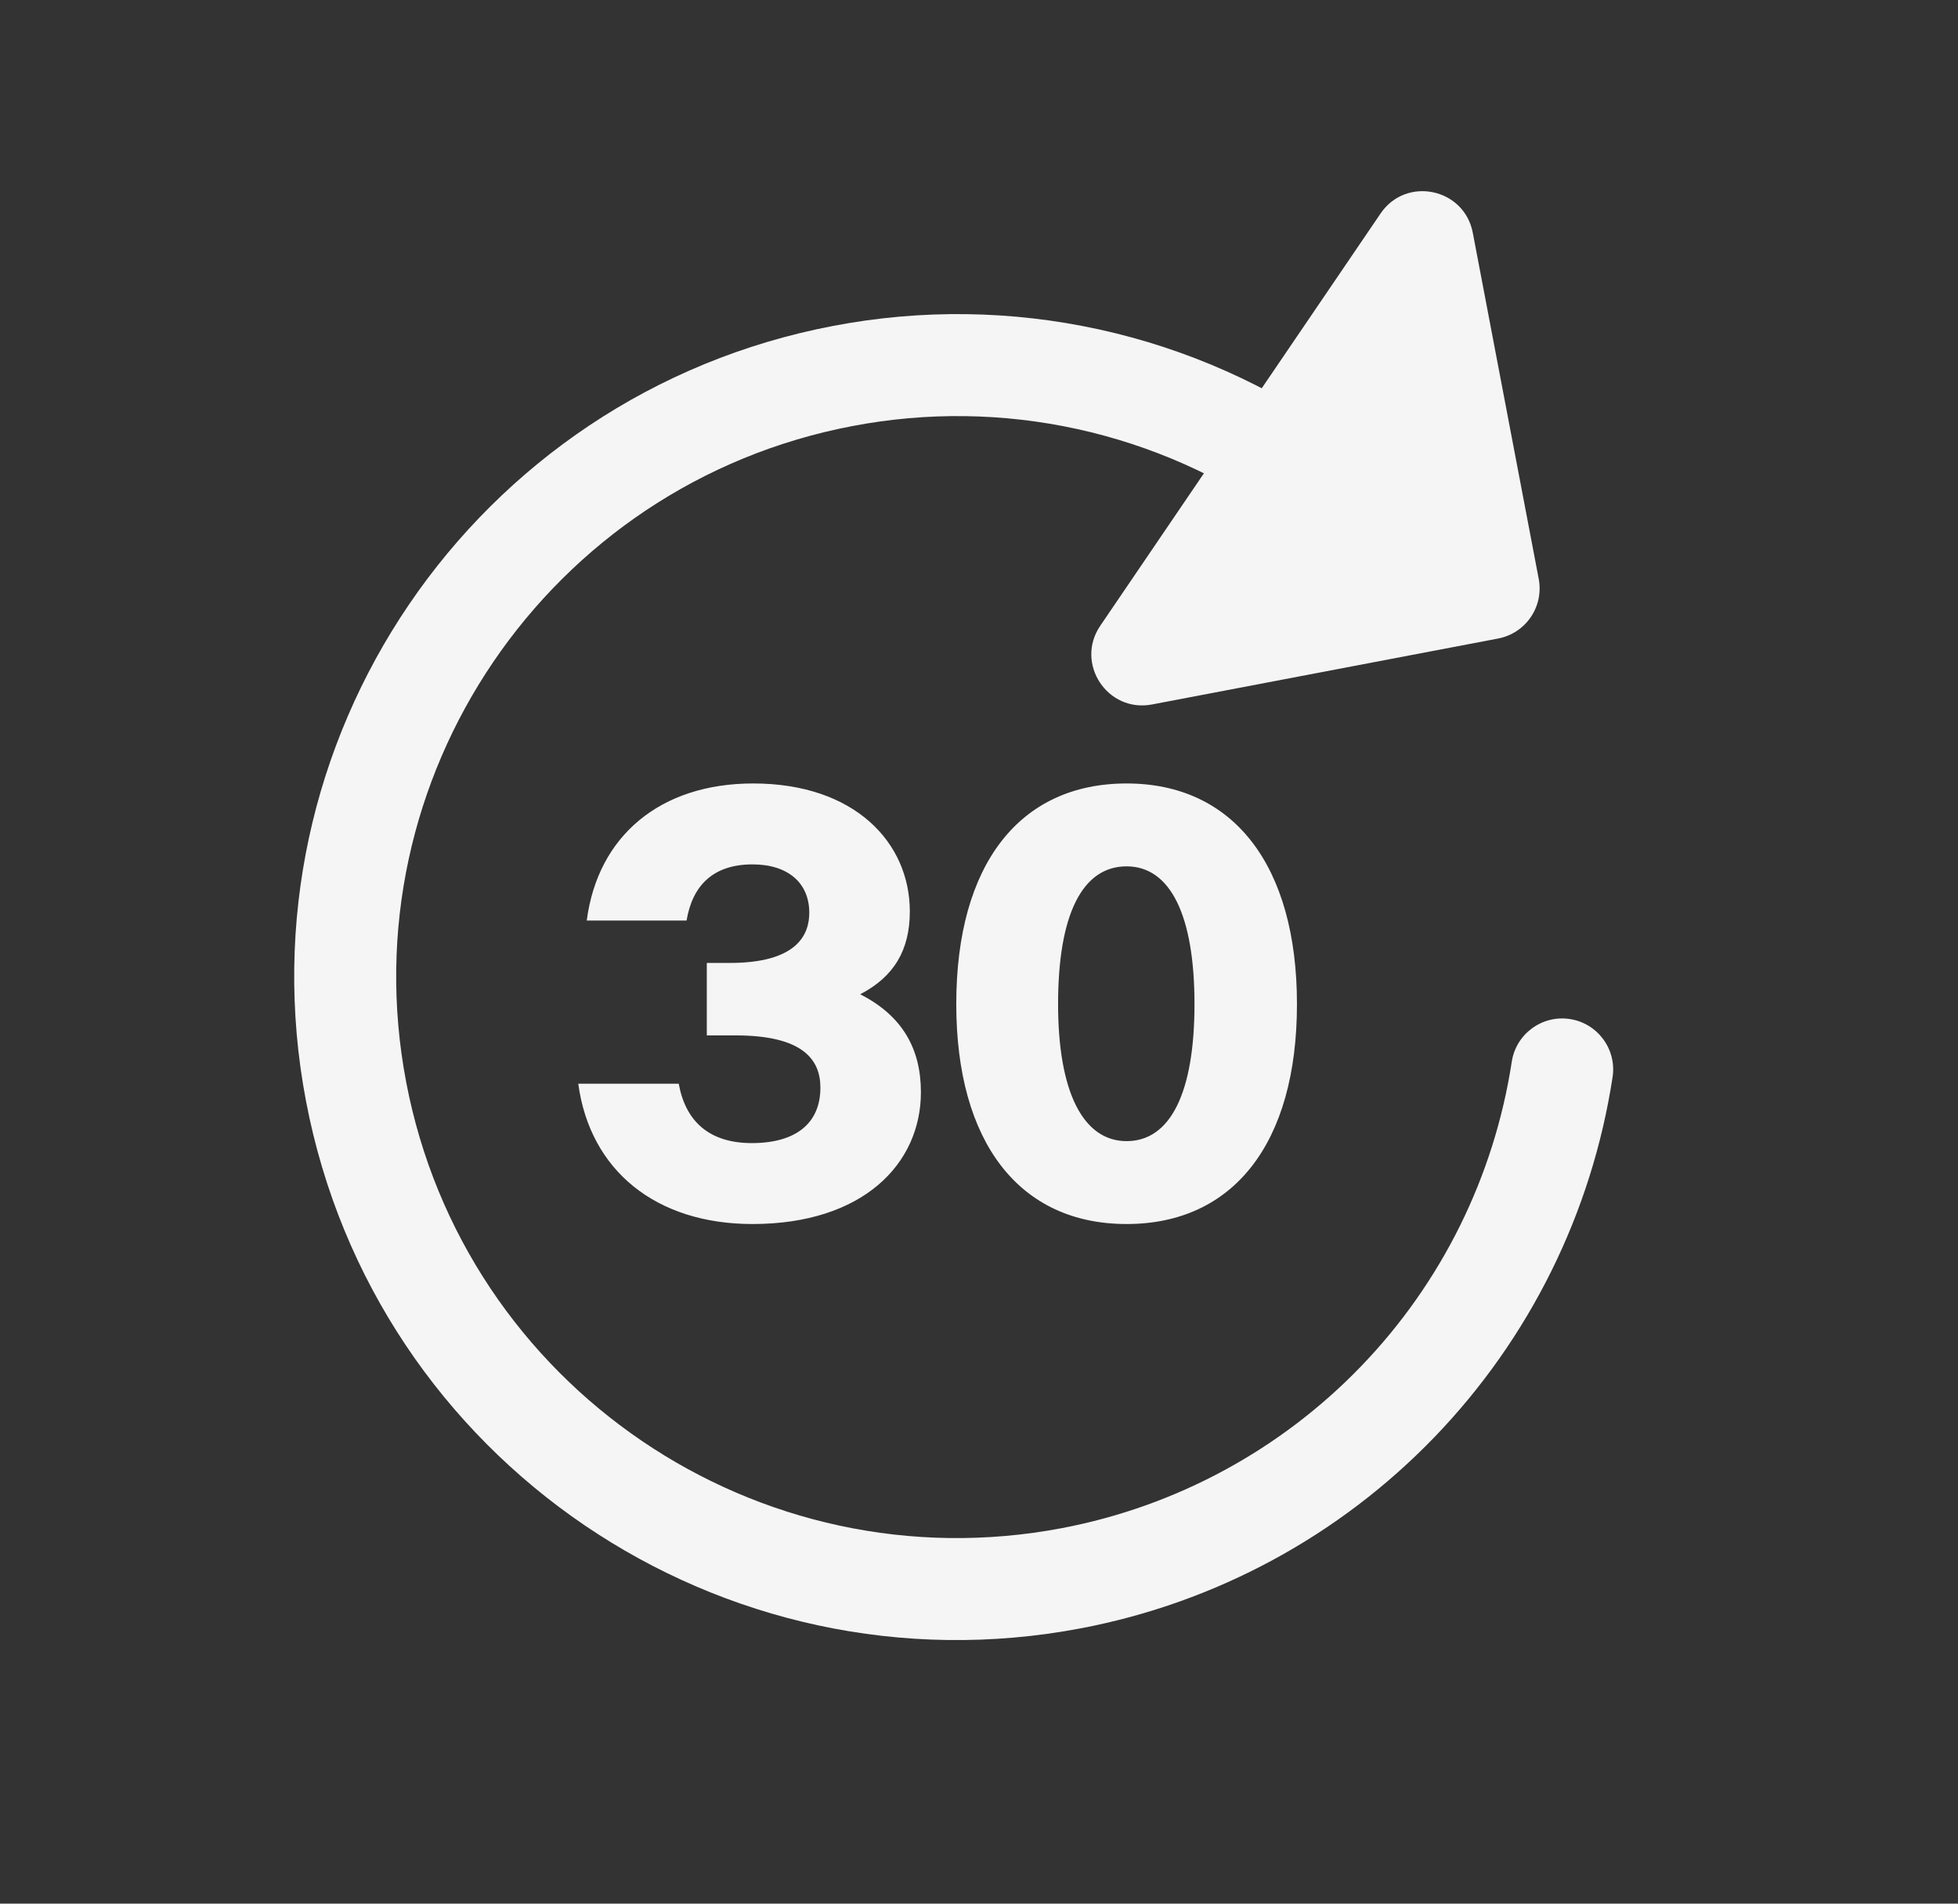 <svg width="72" height="70" viewBox="0 0 72 70" fill="none" xmlns="http://www.w3.org/2000/svg">
<rect x="0" y="0" width="72" height="70" fill="#333333" stroke="none"/>
<path fill-rule="evenodd" clip-rule="evenodd" d="M30.634 11.985C33.872 11.364 37.203 11.408 40.424 12.115C43.645 12.822 46.688 14.177 49.369 16.098L49.408 16.126L52.415 18.52C53.225 19.166 53.359 20.345 52.714 21.155C52.069 21.965 50.889 22.099 50.079 21.454L47.147 19.119C44.889 17.509 42.328 16.373 39.62 15.778C36.895 15.18 34.078 15.143 31.339 15.668C20.154 17.799 12.805 28.604 14.936 39.789C17.067 50.974 27.872 58.321 39.057 56.19M30.634 11.985C17.415 14.504 8.734 27.272 11.253 40.491C13.771 53.711 26.539 62.392 39.759 59.873C44.711 58.929 49.249 56.474 52.748 52.845C56.247 49.216 58.535 44.592 59.298 39.609C59.455 38.585 58.752 37.629 57.729 37.472C56.705 37.315 55.748 38.018 55.591 39.041C54.946 43.258 53.009 47.171 50.048 50.242C47.087 53.313 43.247 55.391 39.057 56.19" fill="#F5F5F5"/>
<path d="M54.157 8.557L56.582 21.286C56.675 21.775 56.571 22.28 56.291 22.691C56.011 23.103 55.58 23.386 55.091 23.479L42.362 25.904C40.72 26.217 39.52 24.39 40.46 23.009L50.765 7.853C51.704 6.469 53.844 6.915 54.157 8.557Z" fill="#F5F5F5"/>
<path d="M33.864 40.161C33.864 42.801 31.727 45.009 27.672 45.009C24.119 45.009 21.695 43.041 21.264 39.849H24.959C25.2 41.193 26.04 42.033 27.648 42.033C29.256 42.033 30.168 41.313 30.168 39.993C30.168 38.961 29.52 38.073 27.047 38.073H25.991V35.409H26.831C29.303 35.409 29.759 34.377 29.759 33.561C29.759 32.481 28.991 31.785 27.672 31.785C26.232 31.785 25.463 32.553 25.247 33.849H21.576C21.983 30.729 24.288 28.809 27.695 28.809C31.439 28.809 33.456 30.993 33.456 33.513C33.456 34.929 32.88 35.913 31.631 36.561C33.191 37.353 33.864 38.577 33.864 40.161ZM41.428 45.009C37.468 45.009 35.164 41.985 35.164 36.921C35.164 31.785 37.492 28.809 41.428 28.809C45.364 28.809 47.692 31.833 47.692 36.921C47.692 42.057 45.34 45.009 41.428 45.009ZM41.428 41.961C43.036 41.961 43.924 40.185 43.924 36.921C43.924 33.657 43.036 31.857 41.428 31.857C39.796 31.857 38.908 33.633 38.908 36.921C38.908 40.137 39.82 41.961 41.428 41.961Z" fill="#F5F5F5"/>
</svg>
